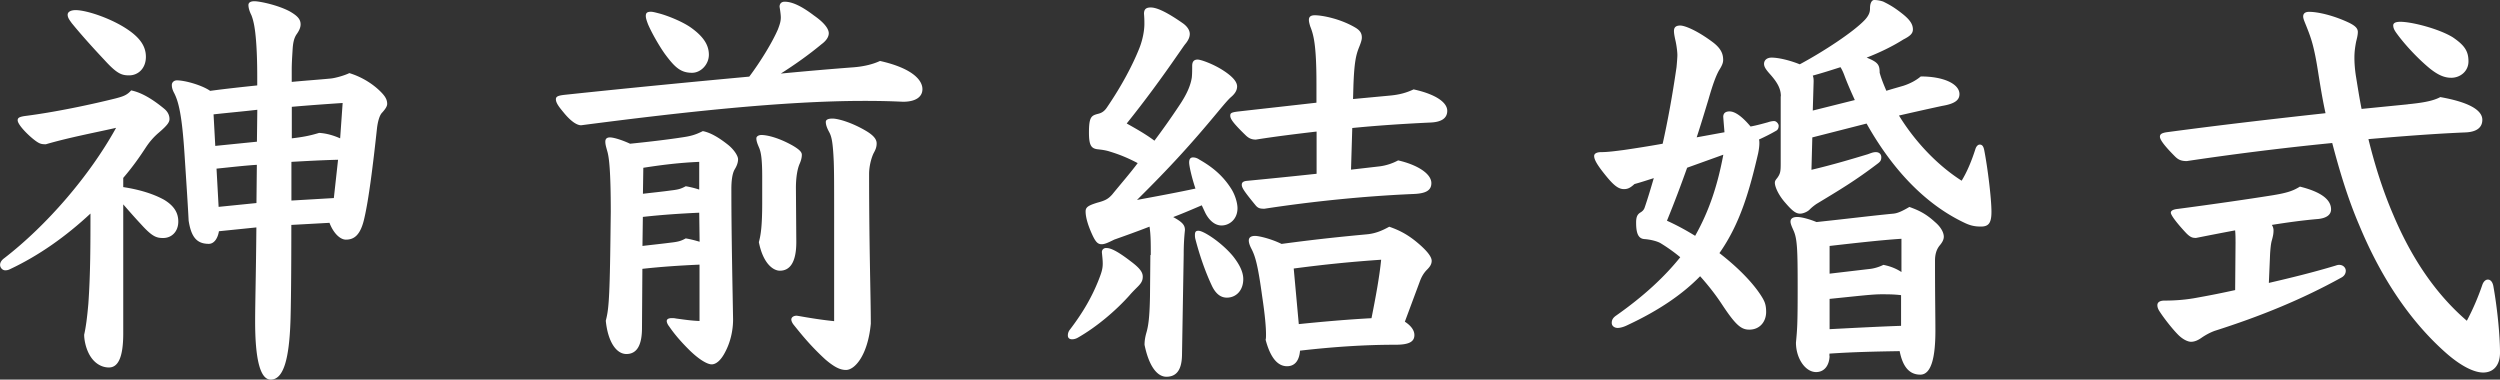 <svg xmlns="http://www.w3.org/2000/svg" viewBox="0 0 321.11 48.76"><rect x="0" y="0" width="321.11" height="48.76" fill="#333333" stroke="none"/><path d="M15.82 24.03c1.78.27 3.67.76 5.24 1.62 1.35.81 1.84 1.73 1.84 2.81 0 1.3-.86 2.11-1.94 2.11-.86 0-1.4-.16-2.86-1.78-.76-.81-1.51-1.67-2.27-2.54v16.58c0 3.29-.76 4.37-1.84 4.37s-2.16-.7-2.75-2.16c-.27-.65-.43-1.46-.43-2.05.22-.97.38-2.16.54-4 .27-3.83.27-7.72.27-11.56-3.19 2.97-6.64 5.4-10.31 7.13-.22.11-.38.16-.65.16-.32 0-.65-.32-.65-.7 0-.27.16-.59.54-.86C6 28.95 11.51 22.58 14.91 16.42c-2.59.59-6.05 1.24-9.02 2.11-.54 0-.76-.05-1.24-.38-.92-.65-2.38-2.11-2.38-2.7 0-.32.22-.43.86-.54 3.89-.49 8.48-1.46 11.72-2.27 1.03-.27 1.46-.43 2-1.03 1.3.27 2.7 1.08 4.27 2.38.38.32.65.76.65 1.3 0 .38-.22.76-1.35 1.73-.7.59-1.24 1.24-1.67 1.89-.81 1.24-1.67 2.48-2.92 3.94v1.19zM9.18 2.92c-.32-.43-.49-.7-.49-1.03 0-.38.43-.59 1.03-.59 1.4 0 4.64 1.08 6.75 2.54C18.04 4.92 18.74 6 18.74 7.3c0 1.46-.97 2.38-2.16 2.38-.97 0-1.57-.22-3.19-2-1.57-1.67-3.02-3.29-4.21-4.75zm28.24 25.97c0 6.1-.05 10.58-.11 12.31-.16 4.81-.86 7.56-2.54 7.56-1.4 0-2-2.81-2-7.45 0-2.32.11-6.16.16-12.1l-4.81.49c-.16.97-.65 1.62-1.3 1.62-1.62 0-2.27-.97-2.59-2.97-.11-2.16-.27-4.54-.54-8.69-.32-4.91-.76-6.59-1.3-7.67-.27-.49-.32-.81-.32-1.08 0-.32.27-.59.65-.59 1.08 0 3.29.65 4.27 1.35 2-.27 4.05-.49 6.05-.7V9.78c0-1.62-.05-3.35-.16-4.64-.11-1.35-.27-2.38-.59-3.19-.22-.43-.38-.92-.38-1.3 0-.32.27-.49.76-.49.7 0 3.02.49 4.54 1.3 1.03.59 1.4 1.03 1.4 1.67 0 .32-.11.7-.49 1.24s-.49 1.19-.54 2.05c-.05.86-.11 1.67-.11 2.59v1.51c1.67-.16 3.29-.27 4.97-.43.59-.05 1.78-.38 2.43-.7 1.62.49 3.19 1.46 4.27 2.65.38.43.59.81.59 1.3 0 .27-.16.59-.65 1.13-.32.32-.54 1.08-.65 1.94-.54 5.02-1.08 9.23-1.62 11.56-.49 2.27-1.35 2.81-2.38 2.81-.76 0-1.62-.86-2.11-2.16l-4.91.27zm-9.77-10.15L33 18.2l.05-4.1c-1.89.22-3.73.38-5.62.59l.22 4.05zm5.34 2.43c-1.73.11-3.46.32-5.18.49l.27 4.91 4.86-.49.05-4.91zm10.43-.65c-2 .05-4 .16-5.99.27v4.97l5.45-.32.54-4.91zm.59-7.29c-1.67.11-4 .27-6.53.49v4.05c1.35-.16 2.27-.32 3.51-.7.92.05 1.84.32 2.7.7l.32-4.54zm65.67-4.59c1.4-.11 2.54-.43 3.35-.81 4.1.92 5.45 2.43 5.45 3.62 0 1.03-.92 1.62-2.48 1.62-1.19-.05-2.43-.11-5.02-.11-10.37 0-23.54 1.46-36.34 3.13-.59 0-1.4-.59-2.27-1.67-.54-.65-.97-1.19-.97-1.67 0-.38.32-.49 1.3-.59 8.69-.92 16.52-1.67 23.54-2.32 1.46-1.94 2.97-4.43 3.67-6.05.27-.7.38-1.08.38-1.57 0-.22-.05-.7-.16-1.35 0-.38.22-.65.65-.65.81 0 1.94.38 3.78 1.78 1.62 1.13 1.89 1.89 1.89 2.27 0 .43-.27.92-.92 1.4-1.62 1.35-3.46 2.65-5.24 3.78 3.35-.32 6.48-.59 9.4-.81zM82.46 42.12c0 2.11-.59 3.35-2 3.35-1.3 0-2.38-1.57-2.65-4.27.32-1.3.49-2.16.59-9.94l.05-4.05c0-5.29-.22-6.97-.43-7.72-.16-.59-.27-.92-.27-1.3s.22-.54.59-.54c.54 0 1.67.38 2.59.81 2.7-.27 5.24-.59 6.64-.81 1.13-.16 1.73-.32 2.7-.81.86.16 1.89.7 3.13 1.67.86.65 1.4 1.51 1.4 1.94s-.16.86-.43 1.3c-.32.54-.43 1.51-.43 2.54 0 5.94.16 12.96.22 16.74 0 1.51-.38 2.97-.97 4.1-.59 1.19-1.24 1.67-1.78 1.67s-1.62-.59-2.97-1.94c-1.24-1.24-2-2.21-2.48-2.92-.22-.27-.32-.54-.32-.7 0-.27.27-.38.65-.38.16 0 .32 0 .54.05 1.19.16 1.89.27 3.02.32v-7.24c-2.48.11-4.91.27-7.34.54l-.05 7.56zm.06-10.53c1.35-.16 2.43-.27 3.67-.43.97-.11 1.3-.22 1.89-.54.65.11 1.24.27 1.78.43l-.05-3.73c-2.43.11-4.81.27-7.24.54l-.05 3.73zm.05-6.7c1.35-.16 2.48-.27 3.62-.43.97-.11 1.3-.22 1.89-.54.65.11 1.24.27 1.73.43v-3.56c-2.54.11-4.75.38-7.18.76l-.05 3.35zm2.86-17.92c-.81-1.13-1.78-2.86-2.21-3.89-.16-.43-.27-.76-.27-1.03 0-.38.16-.54.65-.54.27 0 .65.11 1.08.22 1.03.27 2.97 1.03 4.1 1.84 1.57 1.13 2.27 2.21 2.27 3.46s-1.03 2.32-2.16 2.32c-1.46 0-2.21-.7-3.46-2.38zm16.85 24.13c0 2.75-.92 3.67-2.11 3.67-.86 0-2.16-.92-2.7-3.67.27-.97.43-2.21.43-5.08v-3.29c0-2.38-.16-3.24-.43-3.83-.16-.38-.32-.76-.32-1.13 0-.27.32-.43.65-.43.7 0 2.16.32 4 1.35.92.54 1.19.86 1.19 1.19 0 .38-.11.76-.27 1.13-.27.59-.49 1.67-.49 3.13l.05 6.97zm4.86-2.48c0-4.97 0-6.48-.05-7.88-.11-2.48-.27-3.19-.59-3.78-.27-.49-.43-.92-.43-1.3 0-.27.27-.43.86-.43.7 0 2.48.49 4.37 1.62.97.59 1.3 1.08 1.3 1.57 0 .43-.11.76-.38 1.24-.27.54-.59 1.62-.59 2.7 0 9.34.22 15.77.22 19.22-.38 4.05-2.05 5.94-3.19 5.94-.76 0-1.51-.38-2.65-1.35-1.94-1.78-3.13-3.29-4.05-4.43-.22-.27-.32-.54-.32-.7 0-.27.27-.49.7-.49l.32.05c1.24.22 2.86.49 4.48.65V28.61zm35 3.24c.49 0 1.3.32 3.13 1.73 1.08.81 1.51 1.35 1.51 1.94 0 .49-.16.81-.65 1.3-.43.43-.76.76-1.03 1.08-1.78 2-4.27 4.1-6.64 5.45-.27.16-.54.22-.76.22-.32 0-.54-.16-.54-.49 0-.22.05-.49.27-.76 1.73-2.27 2.81-4.21 3.62-6.21.43-1.08.59-1.57.59-2.27 0-.43-.05-.81-.11-1.46 0-.32.22-.54.59-.54zm5.67.92c0-1.57 0-2.59-.16-3.67-1.51.59-3.02 1.13-4.54 1.67-.86.43-1.24.59-1.62.59-.49 0-.76-.32-1.13-1.08-.76-1.62-.92-2.59-.92-3.13s.32-.76 1.51-1.13c1.03-.27 1.4-.49 1.89-1.03 1.19-1.46 2.32-2.75 3.29-4.05-1.24-.65-2.27-1.08-3.51-1.46-.65-.22-1.24-.27-1.67-.32-.81-.11-1.08-.54-1.08-2.16 0-2 .32-2.16 1.13-2.38.49-.11.86-.32 1.24-.92 1.84-2.7 3.24-5.35 4.1-7.51.43-1.08.65-2.27.65-3.13 0-.32 0-.7-.05-1.3 0-.54.22-.81.86-.81s1.78.38 4.16 2.05c.59.43.86.92.86 1.35 0 .38-.16.76-.49 1.19-.27.32-.43.59-1.08 1.51-2.05 2.97-4.27 5.99-6.53 8.8 1.35.76 2.48 1.4 3.56 2.21 1.13-1.51 2.16-2.97 3.13-4.43 1.03-1.51 1.51-2.65 1.67-3.67.05-.43.05-1.08.05-1.51 0-.59.27-.81.7-.81s2.05.59 3.29 1.4c1.08.7 1.78 1.4 1.78 2.05 0 .54-.32.97-.76 1.35-.38.32-.97 1.03-1.73 1.94-3.4 4.1-6.16 7.13-10.37 11.29 2.65-.49 5.24-.97 7.51-1.46-.49-1.46-.81-2.92-.81-3.35s.16-.65.49-.65c.22 0 .49.05.81.27 1.62.92 2.97 2 4.05 3.67.54.81.86 1.89.86 2.59 0 1.4-1.03 2.21-2.05 2.21-.92 0-1.67-.76-2.11-1.67l-.43-.92c-1.89.81-2.81 1.19-3.67 1.51 1.19.65 1.51 1.03 1.51 1.67-.11 1.03-.16 2-.16 3.13l-.22 13.01c-.05 1.89-.76 2.7-2 2.7s-2.27-1.46-2.81-4.1c0-.59.11-1.13.27-1.67.22-.81.38-1.84.43-4.54l.05-5.35zm7.88 3.99c-.97-2.05-1.67-4.21-2.16-6.1-.05-.22-.05-.38-.05-.49 0-.38.11-.54.43-.54.22 0 .49.11.81.27 1.24.65 2.75 1.89 3.67 3.02.81 1.03 1.3 2 1.3 2.92 0 1.46-.92 2.38-2.11 2.38-.86 0-1.46-.59-1.89-1.46zm13.4-19.87c-2.75.32-5.4.65-7.78 1.03-.54 0-.92-.16-1.35-.59-1.67-1.62-1.94-2.11-1.94-2.48 0-.32.11-.43 1.03-.54 3.35-.38 6.8-.76 10.04-1.13v-2.43c0-5.08-.38-6.32-.81-7.4-.11-.38-.16-.59-.16-.81 0-.38.22-.59.76-.59.92 0 3.24.43 5.18 1.57.65.38.86.76.86 1.3 0 .32-.16.76-.38 1.3-.38.97-.59 1.89-.7 4.81l-.05 1.78 4.59-.43c1.35-.11 2.27-.38 3.19-.81 2.97.65 4.32 1.73 4.32 2.75 0 .97-.76 1.46-2.21 1.51-3.4.16-6.75.38-9.99.7l-.16 5.35 3.73-.43c.81-.11 1.62-.38 2.32-.76 2.38.54 4.27 1.67 4.27 2.92 0 .97-.76 1.35-2.38 1.4-6.32.27-13.07.97-19.06 1.89-.54 0-.81-.05-1.13-.43-1.51-1.84-1.78-2.27-1.78-2.65 0-.32.22-.43.54-.49 2.81-.27 5.99-.59 9.07-.92v-5.4zm11.34 24.41c.76.49 1.24 1.08 1.24 1.73 0 .92-.81 1.24-2.43 1.24-3.94 0-7.99.27-12.26.76-.11 1.4-.76 2-1.67 2-1.13 0-2.11-.97-2.75-3.4.05-.16.05-.38.05-.7 0-.86-.11-2.32-.49-4.86-.54-3.94-.86-5.13-1.4-6.16-.22-.43-.32-.76-.32-1.03 0-.38.27-.59.81-.59.43 0 1.94.32 3.4 1.03 4.81-.65 8.15-.97 11.02-1.24 1.08-.11 1.94-.49 2.81-.97 1.24.43 2.32.97 3.56 2 1.24 1.03 1.89 1.84 1.89 2.38 0 .43-.22.76-.59 1.13-.49.49-.76 1.03-.97 1.62l-1.89 5.08zm-13.61.32c3.13-.32 6.21-.59 9.34-.76.54-2.7 1.03-5.35 1.24-7.51-3.89.27-7.13.59-11.23 1.13l.65 7.13zm54.68-24.62c-.05-.65-.11-1.3-.16-2 0-.54.38-.7.81-.7.7 0 1.62.65 2.7 1.94.86-.16 1.62-.38 2.21-.54.32-.11.59-.16.81-.16.32 0 .59.38.59.59 0 .32-.11.54-.32.65-.65.38-1.4.76-2.21 1.13.05.16.05.32.05.49 0 .32-.05.76-.16 1.3-1.08 4.64-2.27 8.96-4.97 12.8 2.65 2.05 4.54 4.1 5.51 5.72.32.54.49.97.49 1.84 0 1.24-.81 2.27-2.16 2.27-1.03 0-1.73-.54-3.51-3.24-.92-1.4-1.89-2.59-2.81-3.62-2.21 2.27-5.24 4.37-9.29 6.26-.43.22-.92.38-1.3.38s-.76-.22-.76-.65c0-.38.16-.65.54-.92 3.62-2.54 6.26-5.02 8.26-7.51a21.47 21.47 0 00-2.59-1.84c-.43-.22-1.19-.43-2-.49-.76-.05-1.08-.65-1.08-2.11 0-.65.11-1.03.54-1.3.27-.16.43-.32.54-.59.43-1.24.81-2.54 1.19-3.83-.86.27-1.67.54-2.48.76-.54.49-.86.65-1.35.65-.76 0-1.4-.54-2.59-2.05-1.03-1.3-1.24-1.84-1.24-2.21 0-.27.27-.49.92-.49.86 0 2-.16 2.86-.27 1.51-.22 3.24-.49 5.02-.81.65-2.92 1.24-6.1 1.78-9.83.05-.54.11-1.24.11-1.57 0-.22-.05-.92-.22-1.73-.16-.7-.22-1.08-.22-1.35 0-.49.27-.7.81-.7.59 0 2.21.65 4.27 2.21 1.03.81 1.24 1.51 1.24 2.21 0 .38-.16.76-.54 1.35-.38.7-.76 1.67-1.35 3.73-.54 1.78-1.03 3.4-1.51 4.86l3.56-.65zm-4.8 4.54c-.81 2.27-1.62 4.43-2.59 6.8 1.3.59 2.48 1.24 3.62 1.94 1.89-3.35 2.92-6.7 3.62-10.42l-4.64 1.67zm12.04-9.18c0-.86-.32-1.67-1.46-2.92-.43-.49-.7-.86-.7-1.24 0-.49.38-.81.97-.81.86 0 2.27.32 3.62.86 3.02-1.62 6.91-4.16 8.37-5.72.59-.65.65-1.08.65-1.46 0-.76.27-1.08.54-1.08.43 0 .92.11 1.19.22.76.38 1.35.7 2.38 1.51.97.76 1.4 1.35 1.4 2.05 0 .54-.38.86-1.24 1.3-1.35.86-3.02 1.67-4.7 2.32 1.46.59 1.67.92 1.67 1.94.22.81.54 1.57.86 2.32.7-.22 1.46-.43 2.21-.65.81-.27 1.57-.65 2.21-1.19 2.97 0 4.97.97 4.97 2.27 0 .76-.59 1.24-2.21 1.51-1.78.38-3.67.81-5.56 1.24 2.16 3.51 5.08 6.48 8.05 8.37.7-1.13 1.3-2.59 1.78-4.1.11-.32.32-.54.54-.54.32 0 .49.22.59.76.43 2.21.92 6.16.92 7.88 0 1.46-.38 1.89-1.35 1.89-.76 0-1.3-.11-2-.43-5.56-2.59-9.72-7.51-12.69-12.8l-6.97 1.78-.11 4.16c2.75-.65 5.08-1.35 7.24-2 .32-.11.65-.27 1.03-.27.43 0 .7.27.7.65s-.11.54-.38.76c-2.97 2.27-5.08 3.51-7.94 5.24-.32.22-.59.43-.92.76-.22.22-.76.49-1.19.49-.59 0-1.08-.43-2.05-1.57-.81-.97-1.19-1.94-1.19-2.38 0-.22.05-.32.32-.65.38-.54.43-.81.43-1.84v-8.64zM235 45.74c-.05 1.24-.7 2.05-1.73 2.05-1.4 0-2.59-1.78-2.59-3.78.16-1.73.22-2.27.22-6.97 0-5.02-.05-6.37-.54-7.45-.22-.49-.38-.86-.38-1.13 0-.43.38-.59.86-.59.54 0 1.57.27 2.48.65 4.05-.43 7.07-.81 9.88-1.08.54-.05 1.13-.32 2.05-.86 1.19.43 2.11.86 3.29 1.94.7.59 1.13 1.3 1.13 1.89 0 .38-.22.76-.54 1.13-.43.54-.59 1.19-.59 1.94 0 4.86.05 6.91.05 9.02 0 3.29-.49 5.62-1.94 5.62s-2.27-1.08-2.65-3.02c-3.02.05-5.99.11-9.02.32v.32zm3.24-32.89c-.49-1.08-.97-2.16-1.35-3.19-.16-.43-.32-.76-.49-1.03-1.19.38-2.38.76-3.56 1.08.11.27.11.54.11.76l-.11 3.73 5.4-1.35zM235 35.15l5.02-.59c.65-.05 1.35-.27 1.89-.54.81.16 1.57.43 2.32.92v-4.27c-2.54.16-5.89.54-9.23.92v3.56zm9.18 2.76c-.97-.11-1.67-.11-2.54-.11-1.19 0-2.97.22-6.64.59v3.89c3.08-.16 6.1-.32 9.18-.43v-3.94zm42.96-6.81c0-.49 0-.97-.05-1.51-1.73.32-3.4.65-5.02.97-.43 0-.7-.05-1.24-.59-.92-.97-2-2.27-2-2.65 0-.27.32-.43.92-.49 4.48-.59 8.96-1.24 12.04-1.73 2-.32 2.75-.59 3.62-1.13 2.38.59 4 1.51 4 2.92 0 .7-.59 1.13-1.67 1.24-1.89.16-3.89.43-5.94.76.16.22.22.49.22.7 0 .38-.05.7-.22 1.3-.11.38-.16.86-.22 1.67l-.16 3.78c2.81-.65 5.67-1.35 8.53-2.21.16-.05.32-.11.49-.11.54 0 .86.38.86.76 0 .32-.16.65-.54.86-5.08 2.81-10.37 4.97-16.31 6.86-.59.22-1.08.49-1.57.81-.59.43-1.03.59-1.46.59-.38 0-1.03-.27-1.67-.92-.65-.65-1.78-2.05-2.43-3.08-.16-.27-.22-.49-.22-.7 0-.38.32-.59.92-.59 1.4 0 2.81-.11 4.21-.38 1.78-.32 3.13-.59 4.86-.97l.05-6.16zm22.14-17.71c1.62-.16 3.19-.38 4.16-.92 3.67.65 5.4 1.67 5.4 2.92 0 .97-.7 1.57-2.21 1.62-3.89.16-8.1.49-12.42.86.81 3.29 1.84 6.59 3.19 9.72 2.21 5.24 5.24 9.99 9.45 13.61.81-1.51 1.51-3.19 2-4.64.16-.43.43-.65.7-.65.32 0 .59.27.7.81.49 2.7.86 6.26.86 8.59 0 1.57-.81 2.54-2.16 2.54-1.19 0-2.92-.86-4.86-2.59-4.86-4.32-8.48-10.1-11.07-16.36-1.46-3.4-2.54-7.02-3.46-10.53-6.64.65-13.28 1.51-18.68 2.32-.7 0-1.08-.16-1.51-.59-1.67-1.67-1.94-2.27-1.94-2.54 0-.32.22-.49.97-.59 7.24-.97 14.36-1.78 20.3-2.43-.38-1.73-.65-3.4-.92-5.08-.54-3.56-.97-4.64-1.46-5.89-.27-.7-.49-1.13-.49-1.46 0-.38.27-.59.76-.59 1.08 0 3.08.43 5.13 1.4.76.38 1.13.7 1.13 1.19 0 .38-.11.81-.22 1.24-.11.59-.22 1.24-.22 2.05 0 .65.05 1.51.22 2.54.22 1.35.43 2.7.7 4.05l5.94-.59zm-1.89-10.1c0-.32.27-.49.92-.49 1.51 0 5.02.92 6.75 2 1.51 1.03 2 1.78 2 3.08s-1.08 2.11-2.21 2.11c-.92 0-1.73-.38-2.75-1.19-1.51-1.24-3.24-3.08-4.32-4.59-.27-.38-.38-.65-.38-.92z" fill="#fff"/></svg>